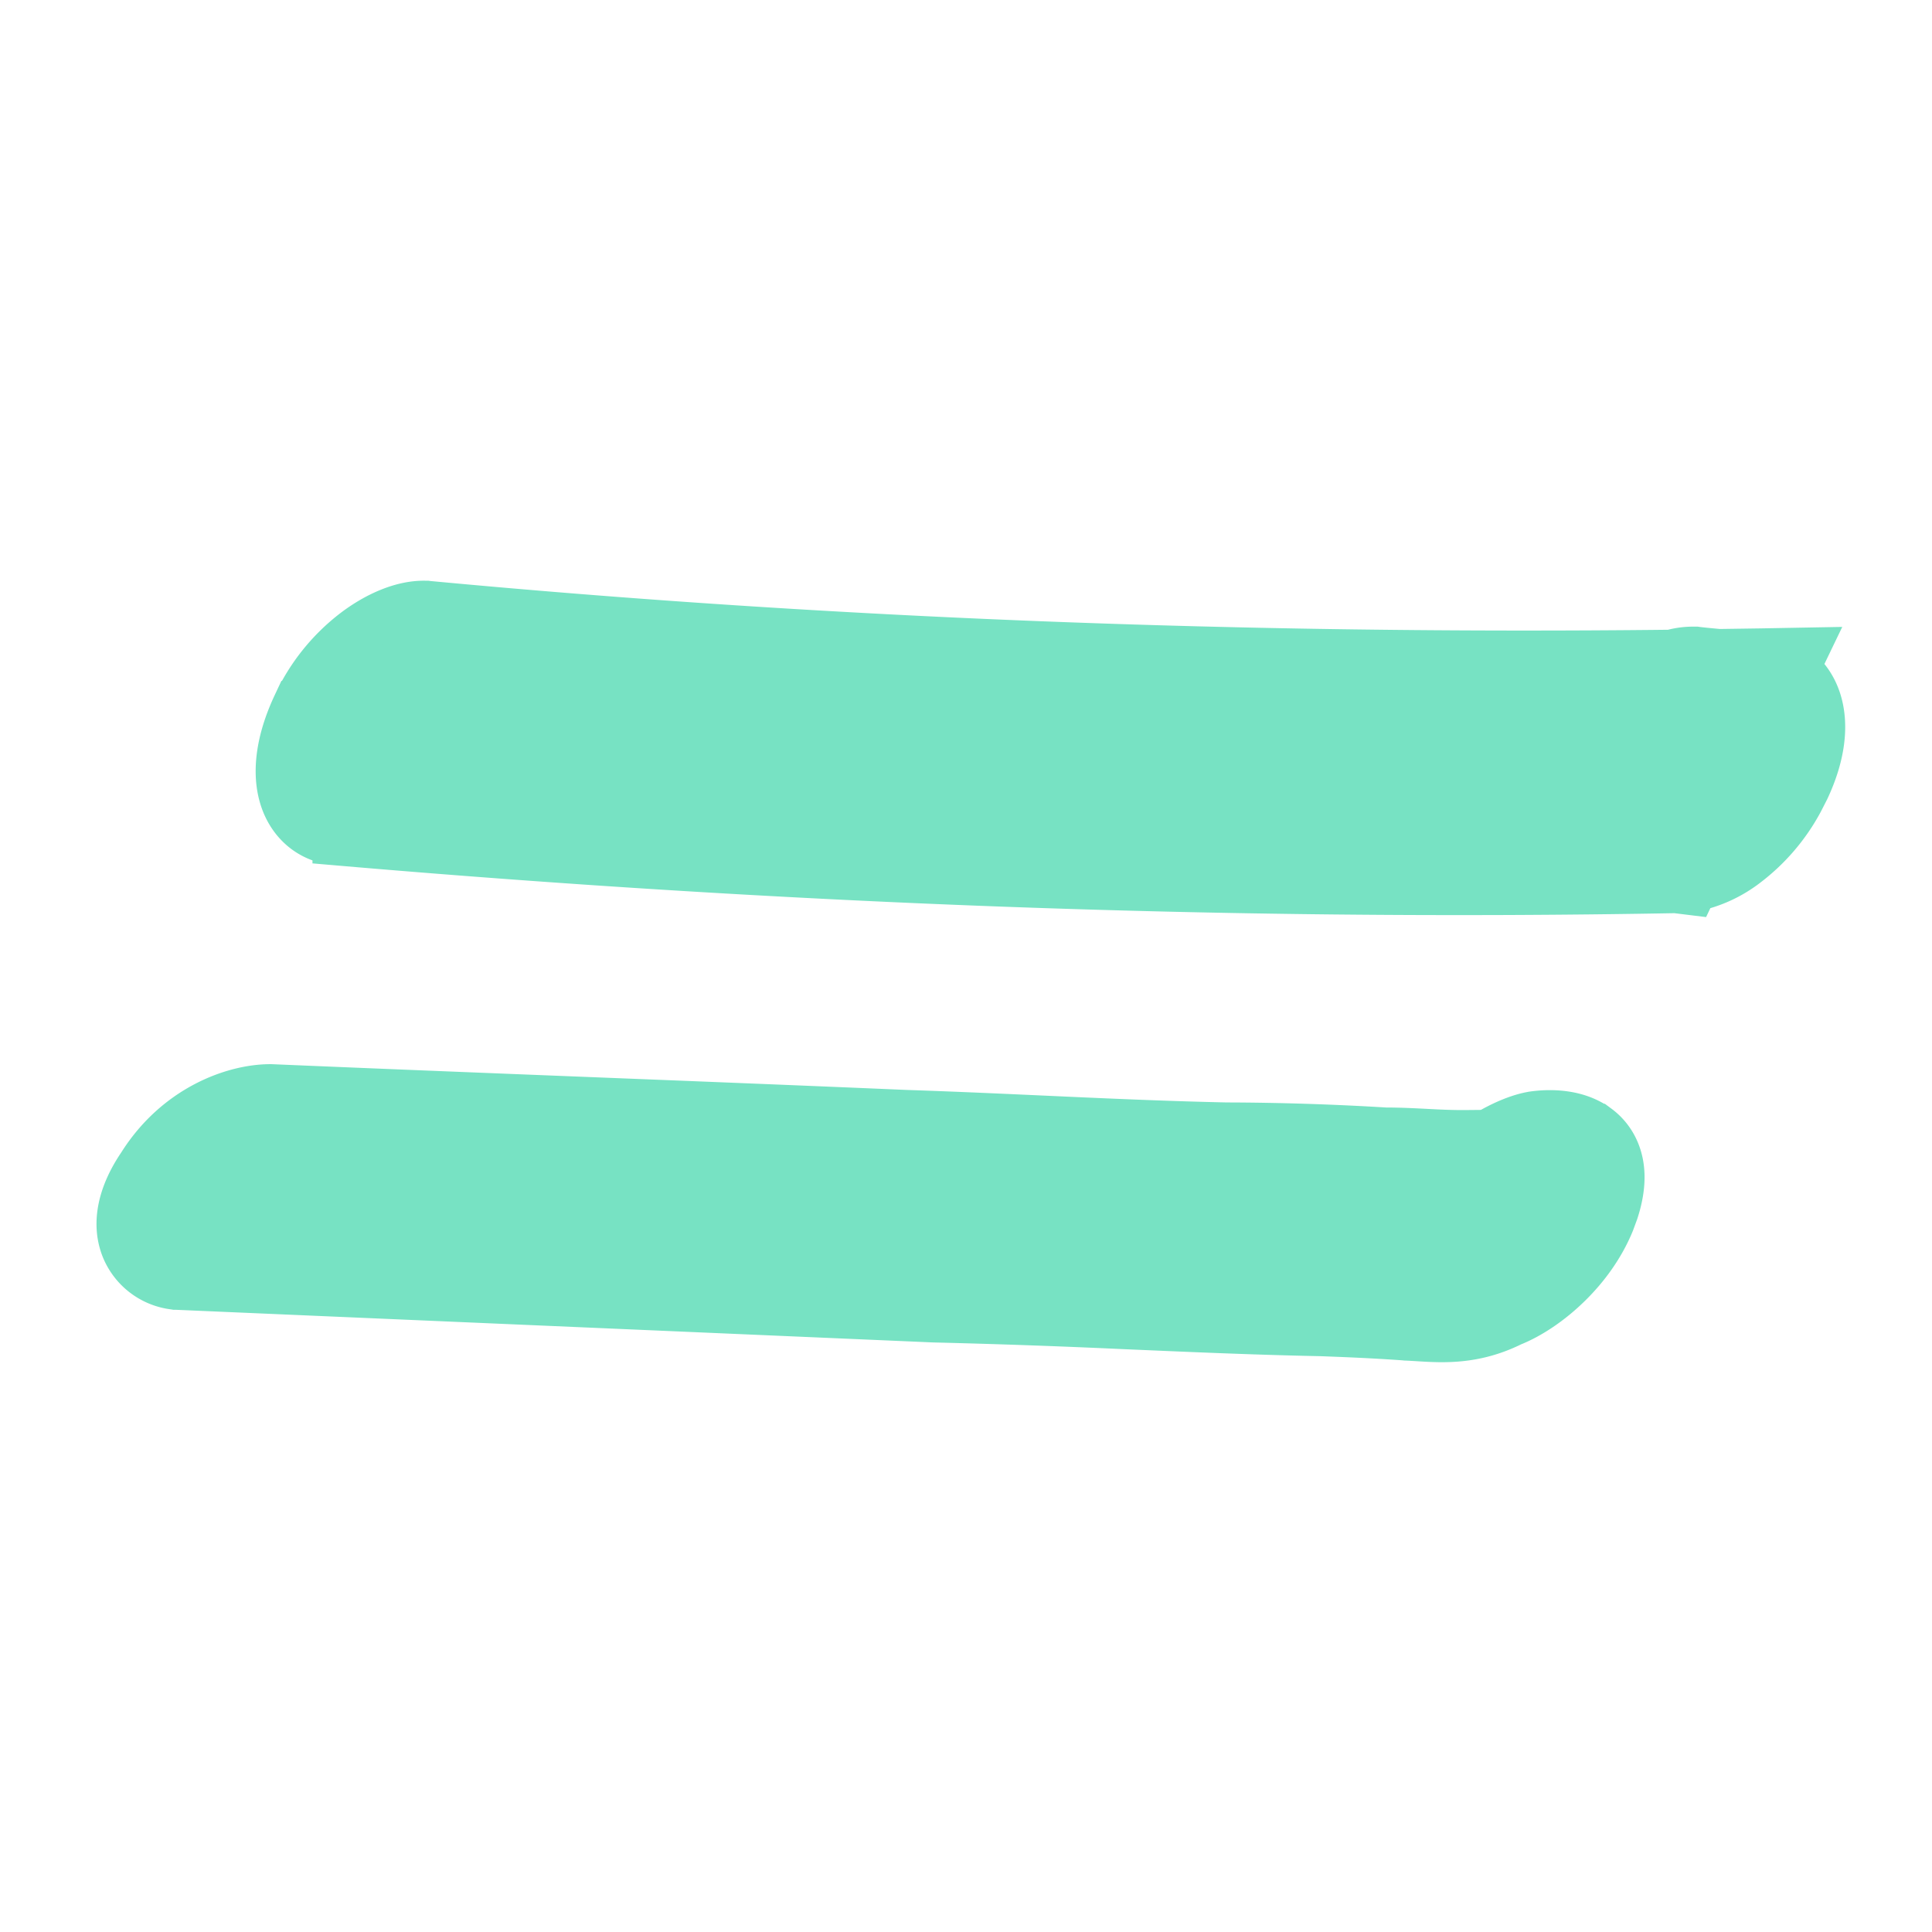 <svg xmlns="http://www.w3.org/2000/svg" fill="none" viewBox="0 0 37 37"><path fill="#77E2C3" stroke="#77E2C3" stroke-width=".95" d="M34.365 12.816c.191.144.34.35.422.603.152.47.073 1.052-.22 1.677l-.117.229a3.714 3.714 0 0 1-1.025 1.2 2.46 2.46 0 0 1-1.003.462l-.03.063-.301-.037c-8.758.158-17.256-.193-25.632-.914v-.002c-.526-.04-.908-.396-1.037-.904-.122-.478-.021-1.062.269-1.679h.001a3.73 3.73 0 0 1 1.118-1.397c.417-.316.91-.536 1.35-.52h.013l.014.002c7.715.725 15.69 1.027 23.822.936a1.51 1.51 0 0 1 .45-.059h.02l.02.003c.144.017.283.029.42.042l.83-.012.77-.014-.154.32Zm-3.788 8.797c.208.154.36.38.418.669.055.276.017.582-.089.908l-.075.204c-.19.465-.488.863-.804 1.174-.349.345-.745.607-1.09.744-.823.408-1.494.289-2.008.27l-.017-.002c-.6-.044-1.165-.066-1.738-.087v.002c-1.218-.026-2.433-.08-3.643-.132a166.93 166.93 0 0 0-3.622-.128h-.01l-14.52-.626H3.36l-.018-.003a1.152 1.152 0 0 1-.94-.728c-.172-.453-.059-.985.306-1.53h.001c.69-1.112 1.782-1.49 2.46-1.493h.022c2.03.086 4.05.166 6.07.246 2.022.08 4.043.16 6.074.247 2.119.07 4.087.195 6.146.24a52.265 52.265 0 0 1 3.052.097c.273 0 .524.013.76.025.248.013.48.025.733.024h.037l.307-.003a5.52 5.52 0 0 1 .121-.002c.302-.18.607-.307.852-.35l.007-.001.008-.002c.332-.048.837-.046 1.219.237Z"/></svg>